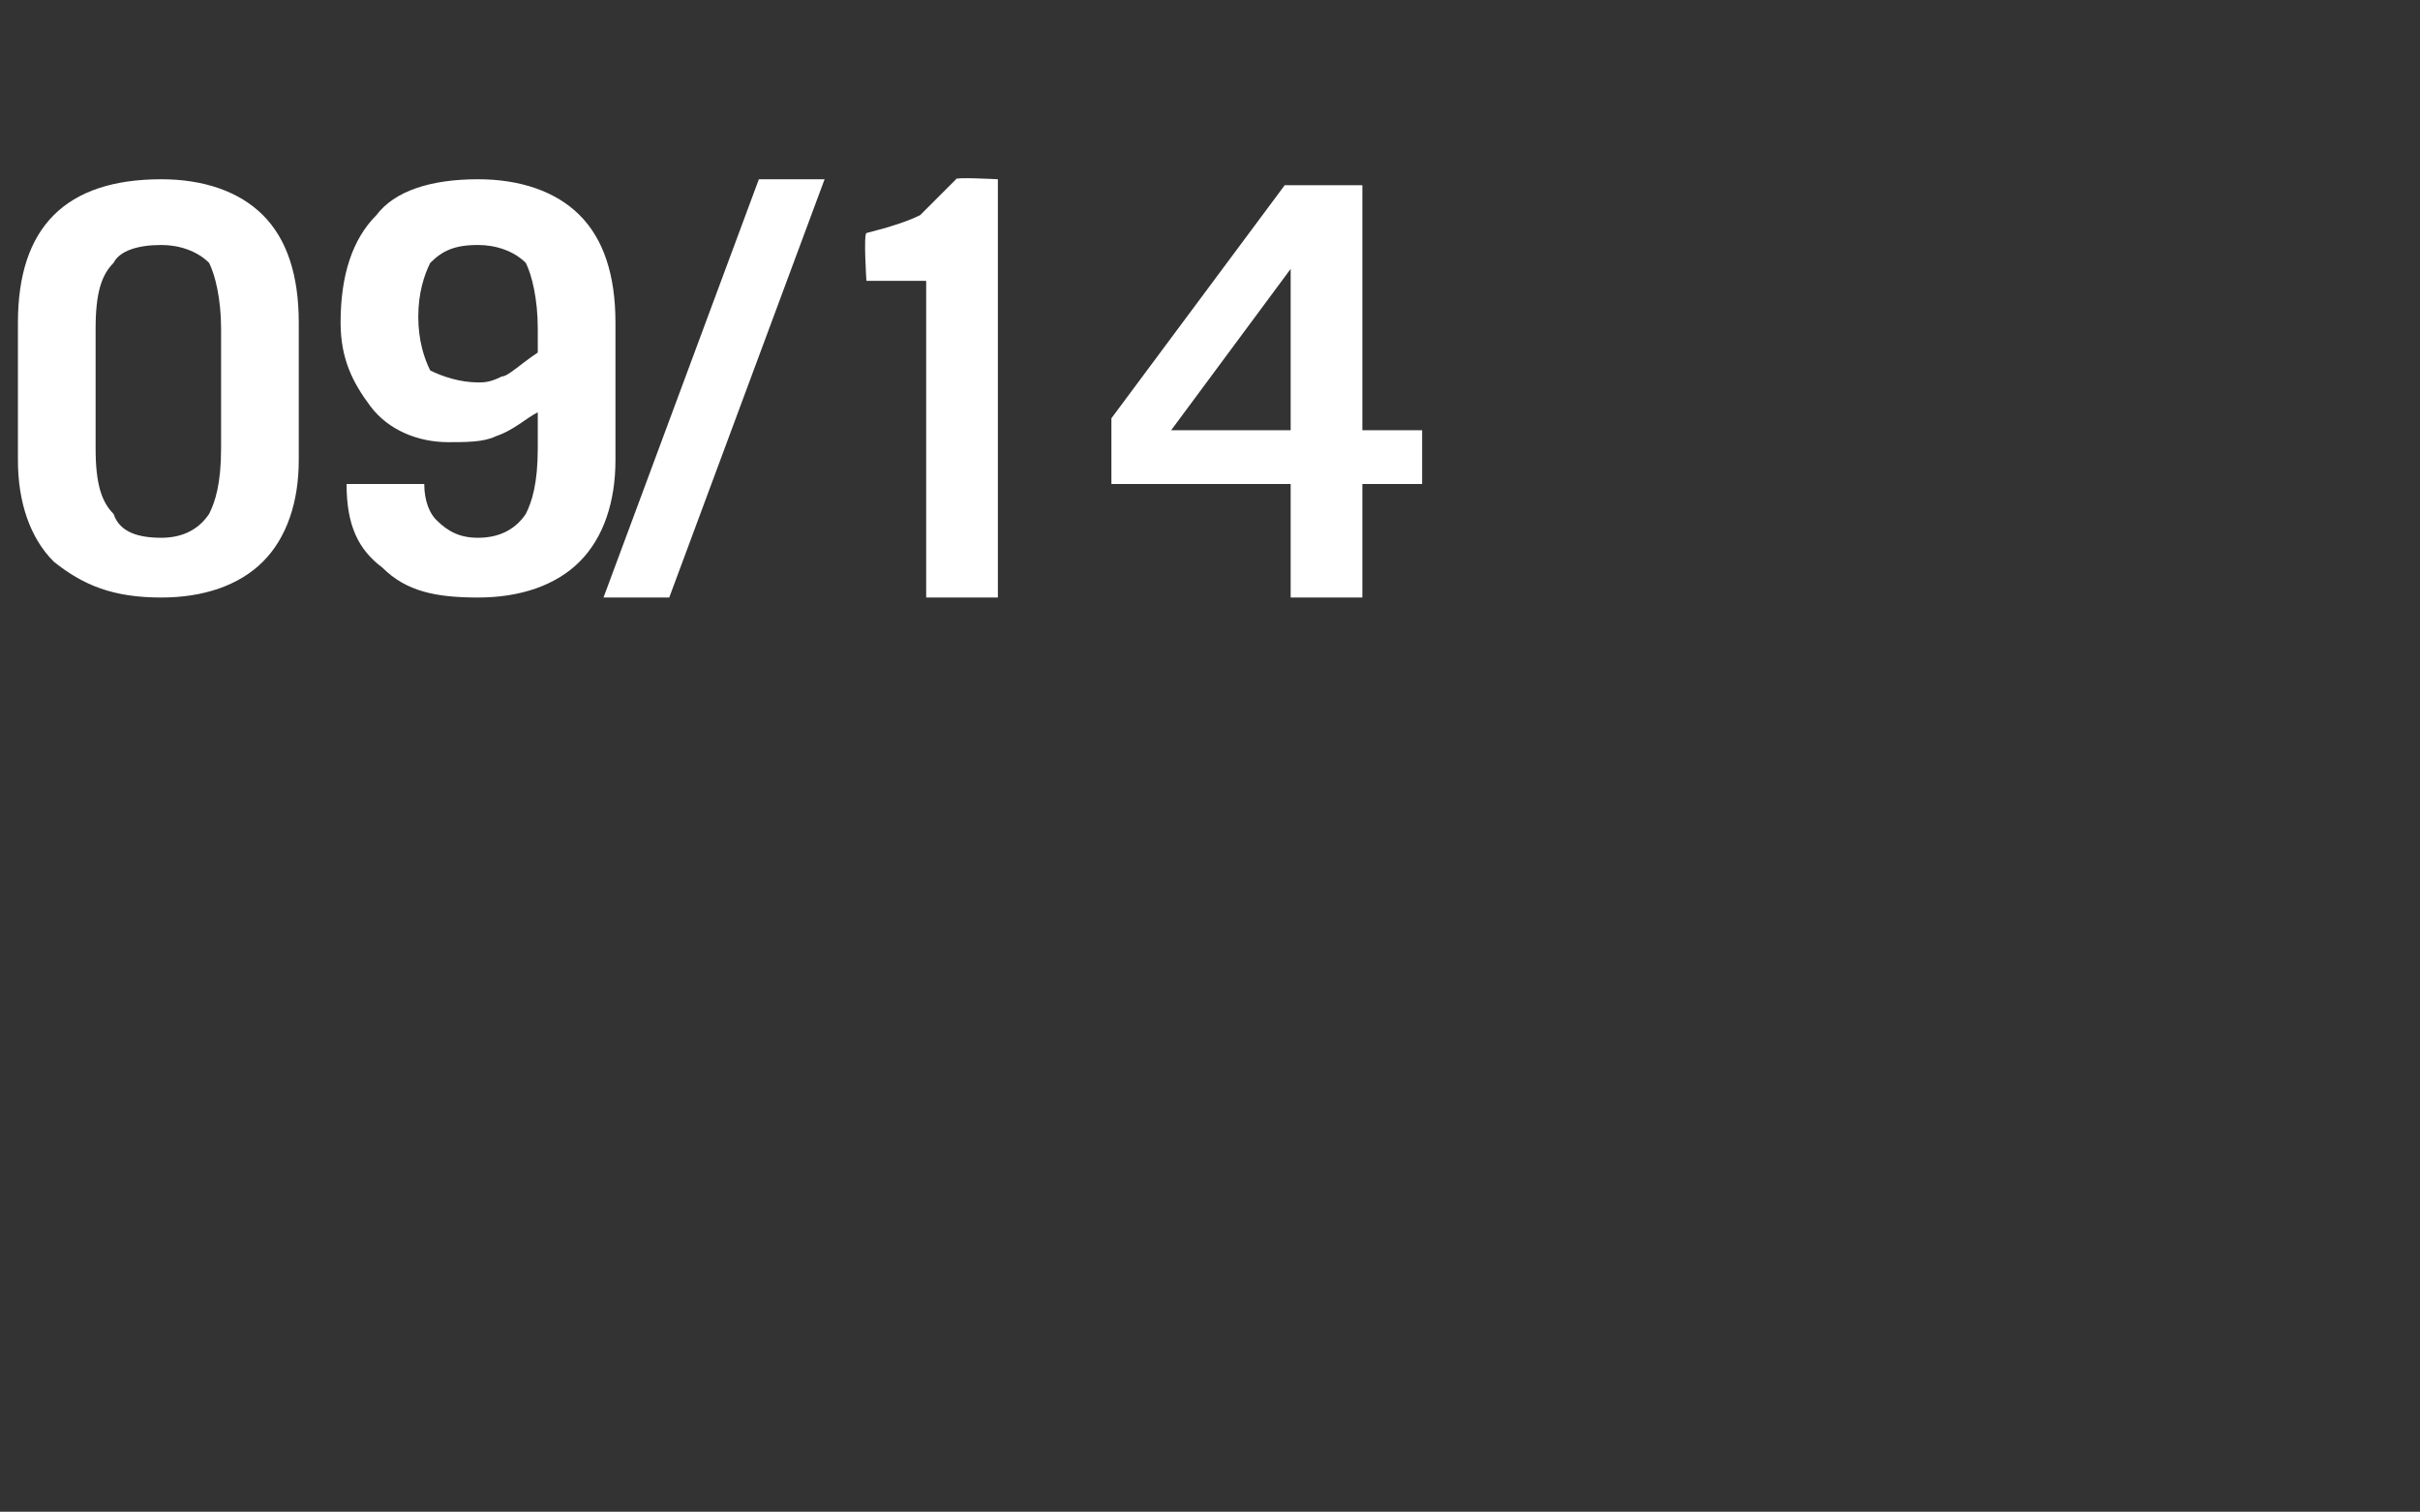 <?xml version="1.0" standalone="no"?>
<!DOCTYPE svg PUBLIC "-//W3C//DTD SVG 1.1//EN" "http://www.w3.org/Graphics/SVG/1.1/DTD/svg11.dtd">
<svg xmlns="http://www.w3.org/2000/svg" version="1.1" width="40.5px" height="25.3px" viewBox="0 -2 40.5 25.3" style="top:-2px">
  <rect x="0" y="-2" width="40.5" height="25.3" fill="#333333" stroke="none"/>
  <desc>09/14</desc>
  <defs/>
  <g id="Polygon168744">
    <path d="M 0.3 3.4 C 0.3 2.6 0.5 2 0.9 1.6 C 1.3 1.2 1.9 1 2.7 1 C 3.4 1 4 1.2 4.4 1.6 C 4.8 2 5 2.6 5 3.4 C 5 3.4 5 5.7 5 5.7 C 5 6.4 4.8 7 4.4 7.4 C 4 7.8 3.4 8 2.7 8 C 1.9 8 1.4 7.8 0.9 7.4 C 0.5 7 0.3 6.4 0.3 5.7 C 0.3 5.7 0.3 3.4 0.3 3.4 Z M 1.6 5.5 C 1.6 6.1 1.7 6.4 1.9 6.6 C 2 6.9 2.3 7 2.7 7 C 3 7 3.3 6.9 3.5 6.6 C 3.6 6.4 3.7 6.1 3.7 5.5 C 3.7 5.5 3.7 3.5 3.7 3.5 C 3.7 3 3.6 2.6 3.5 2.4 C 3.3 2.2 3 2.1 2.7 2.1 C 2.3 2.1 2 2.2 1.9 2.4 C 1.7 2.6 1.6 2.9 1.6 3.5 C 1.6 3.5 1.6 5.5 1.6 5.5 Z M 9 3.5 C 9 3 8.9 2.6 8.8 2.4 C 8.6 2.2 8.3 2.1 8 2.1 C 7.6 2.1 7.4 2.2 7.2 2.4 C 7.1 2.6 7 2.9 7 3.3 C 7 3.7 7.1 4 7.2 4.2 C 7.4 4.3 7.7 4.4 8 4.4 C 8.1 4.4 8.2 4.4 8.4 4.3 C 8.5 4.3 8.7 4.1 9 3.9 C 9 3.9 9 3.5 9 3.5 Z M 7.1 6.1 C 7.1 6.4 7.2 6.6 7.3 6.7 C 7.5 6.9 7.7 7 8 7 C 8.3 7 8.6 6.9 8.8 6.6 C 8.9 6.4 9 6.1 9 5.5 C 9 5.5 9 4.9 9 4.9 C 8.8 5 8.6 5.2 8.3 5.3 C 8.1 5.4 7.8 5.4 7.5 5.4 C 7 5.4 6.5 5.2 6.2 4.8 C 5.9 4.4 5.7 4 5.7 3.4 C 5.7 2.6 5.9 2 6.3 1.6 C 6.6 1.2 7.2 1 8 1 C 8.7 1 9.3 1.2 9.7 1.6 C 10.1 2 10.3 2.6 10.3 3.4 C 10.3 3.4 10.3 5.7 10.3 5.7 C 10.3 6.4 10.1 7 9.7 7.4 C 9.3 7.8 8.7 8 8 8 C 7.3 8 6.8 7.9 6.4 7.5 C 6 7.2 5.8 6.8 5.8 6.1 C 5.8 6.1 7.1 6.1 7.1 6.1 Z M 11.2 8 L 10.1 8 L 12.7 1 L 13.8 1 L 11.2 8 Z M 15.5 2.7 L 14.5 2.7 C 14.5 2.7 14.45 1.93 14.5 1.9 C 14.9 1.8 15.2 1.7 15.4 1.6 C 15.5 1.5 15.7 1.3 16 1 C 15.96 0.96 16.7 1 16.7 1 L 16.7 8 L 15.5 8 L 15.5 2.7 Z M 21.6 5.2 L 21.6 2.5 L 19.6 5.2 L 21.6 5.2 Z M 21.5 1.1 L 22.8 1.1 L 22.8 5.2 L 23.8 5.2 L 23.8 6.1 L 22.8 6.1 L 22.8 8 L 21.6 8 L 21.6 6.1 L 18.6 6.1 L 18.6 5 L 21.5 1.1 Z " stroke="none" fill="#ffffff"/>
  </g>
</svg>